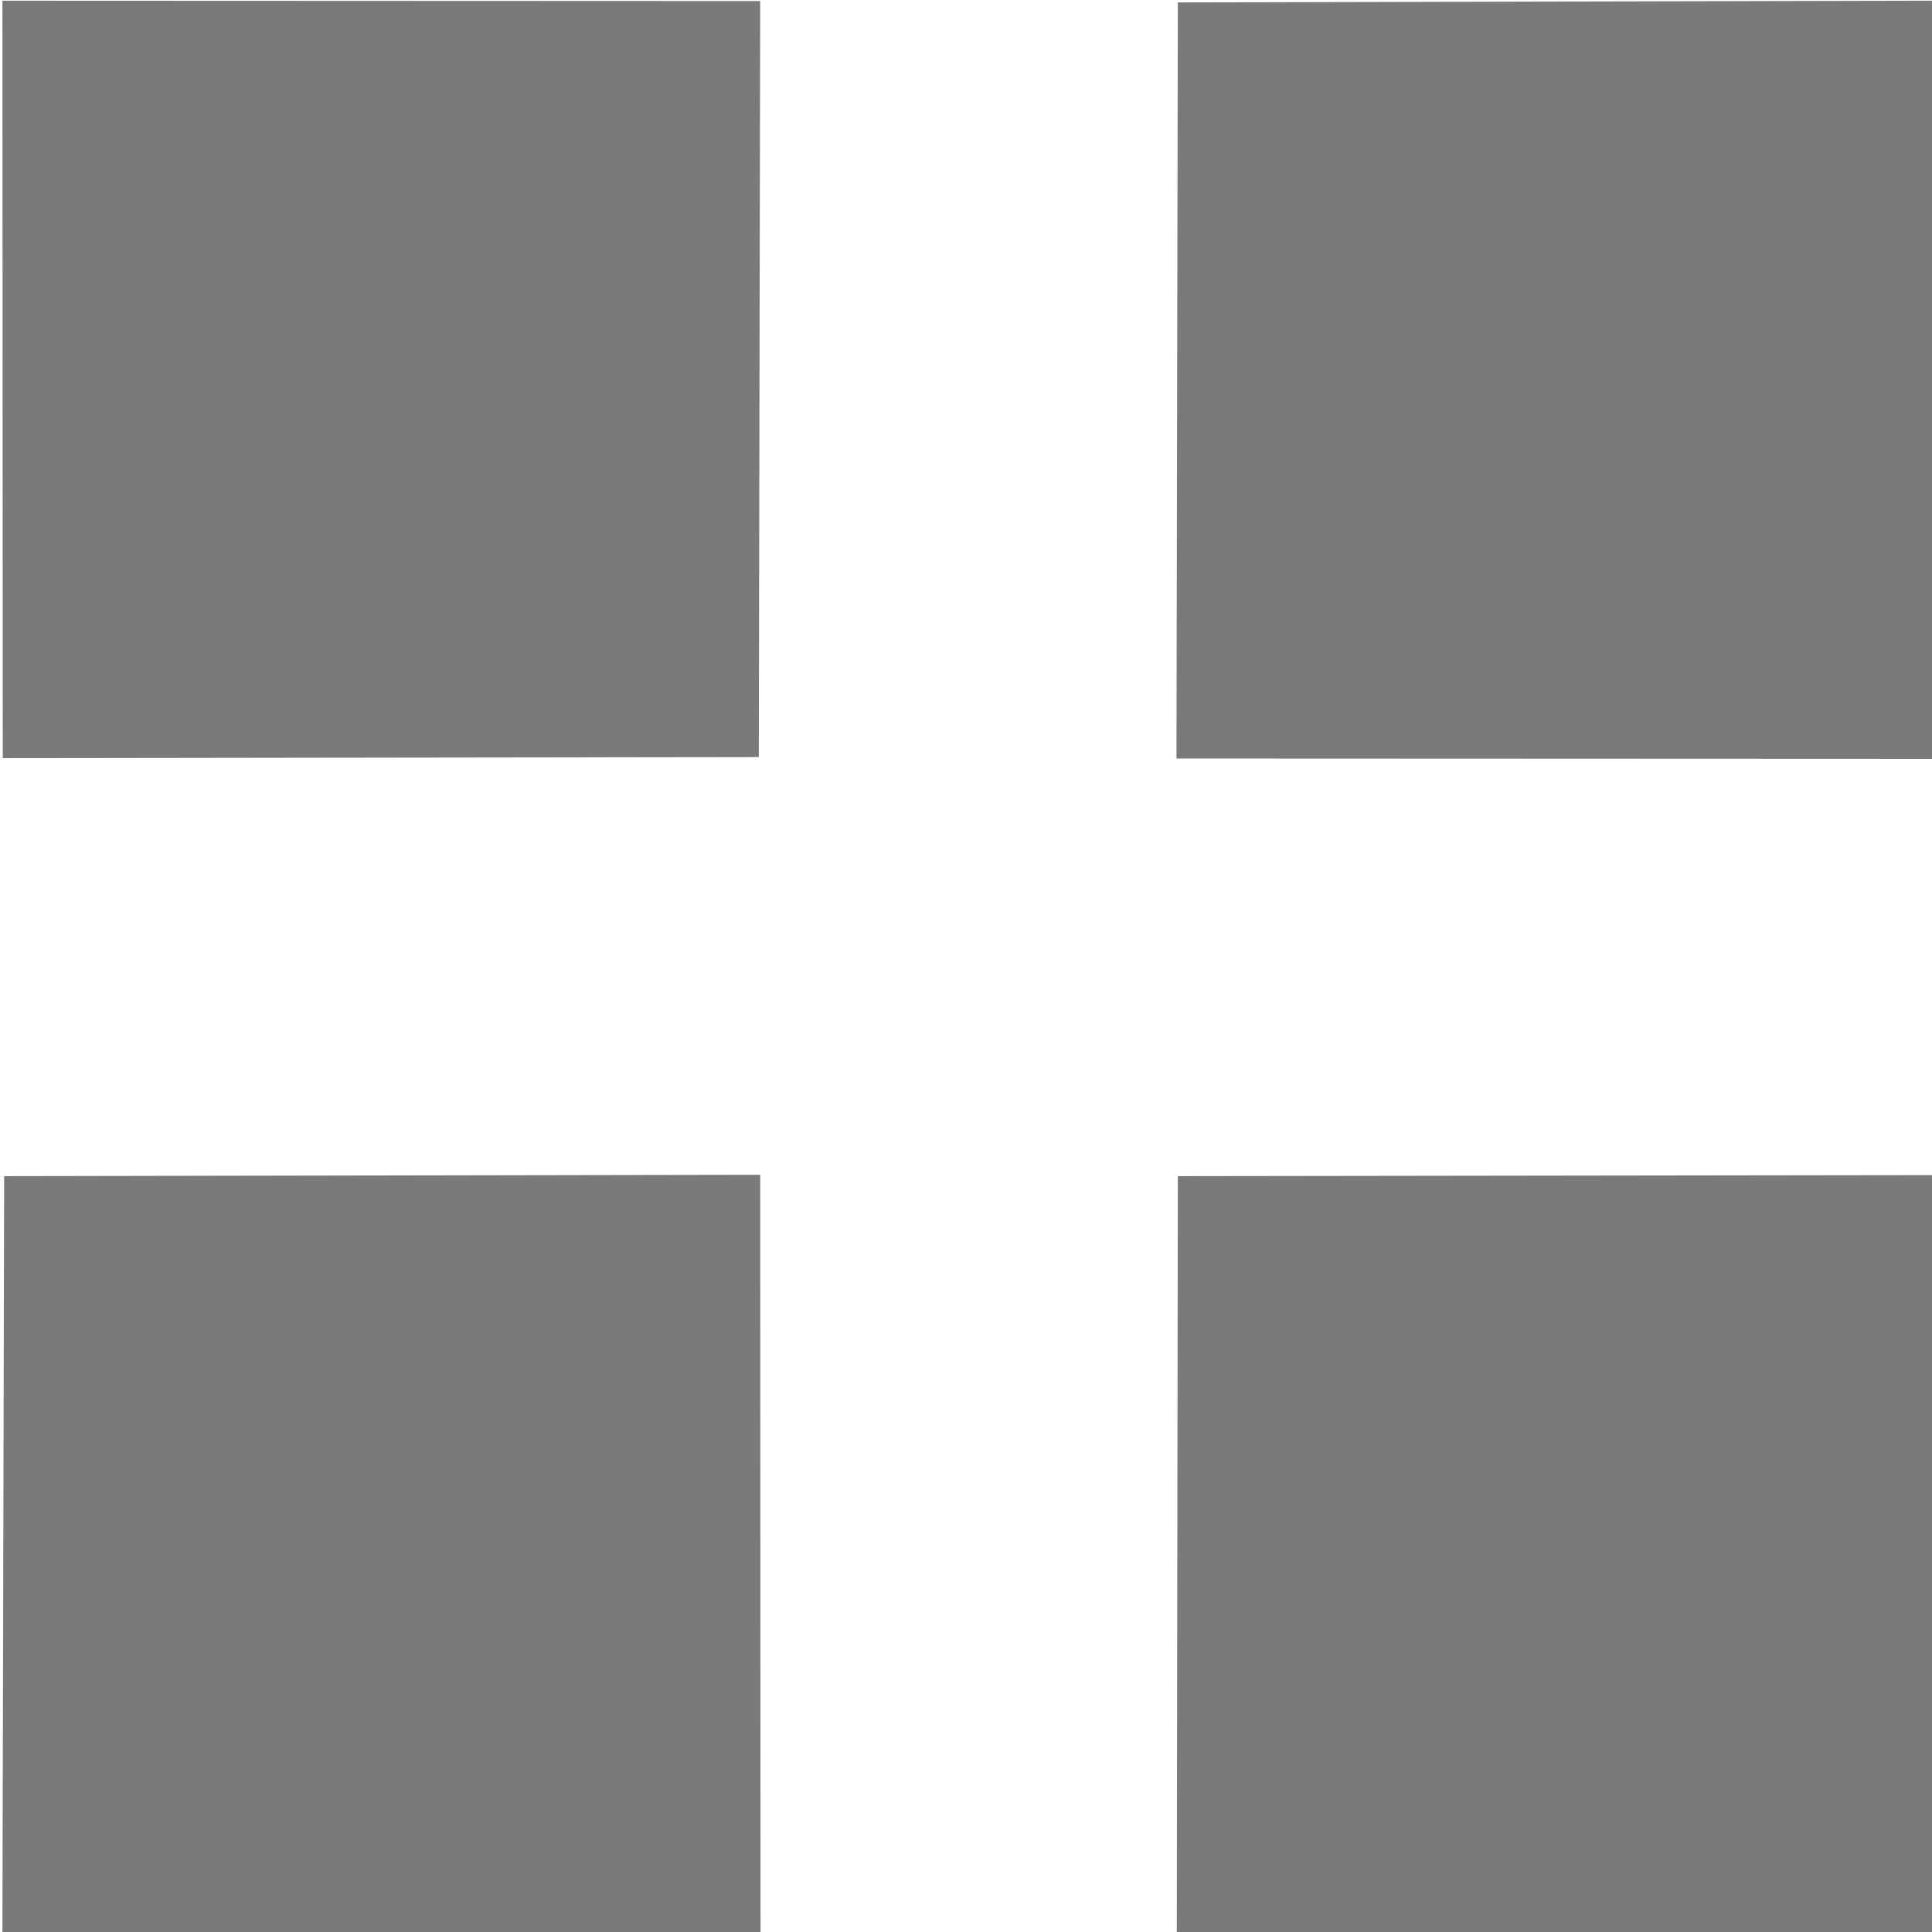 <?xml version="1.0" encoding="UTF-8" standalone="no"?>
<!-- Created with Inkscape (http://www.inkscape.org/) -->

<svg
   width="48"
   height="48"
   viewBox="0 0 48 48"
   version="1.1"
   id="svg1"
   inkscape:version="1.3.2 (091e20e, 2023-11-25, custom)"
   sodipodi:docname="zinc_caming_symbol.svg"
   xmlns:inkscape="http://www.inkscape.org/namespaces/inkscape"
   xmlns:sodipodi="http://sodipodi.sourceforge.net/DTD/sodipodi-0.dtd"
   xmlns="http://www.w3.org/2000/svg"
   xmlns:svg="http://www.w3.org/2000/svg">
  <sodipodi:namedview
     id="namedview1"
     pagecolor="#ffffff"
     bordercolor="#000000"
     borderopacity="0.25"
     inkscape:showpageshadow="2"
     inkscape:pageopacity="0.0"
     inkscape:pagecheckerboard="0"
     inkscape:deskcolor="#d1d1d1"
     inkscape:document-units="px"
     inkscape:zoom="17.8125"
     inkscape:cx="23.97193"
     inkscape:cy="17.319298"
     inkscape:window-width="1920"
     inkscape:window-height="1111"
     inkscape:window-x="-9"
     inkscape:window-y="1341"
     inkscape:window-maximized="1"
     inkscape:current-layer="layer1" />
  <defs
     id="defs1" />
  <g
     inkscape:label="Layer 1"
     inkscape:groupmode="layer"
     id="layer1">
    <path
       id="path710"
       d="m 0.103,29.221 18.784,-0.034 0.008,18.818 -18.835,0.008 z M 0.06,0.018 18.887,0.026 18.852,18.81 0.069,18.836 Z M 29.263,29.221 l 18.784,-0.026 0.008,18.818 -18.818,-0.009 z m 0,-29.161 18.792,-0.043 -0.008,18.836 -18.818,-0.008 z"
       style="fill:#7b7979;fill-opacity:1;fill-rule:nonzero;stroke:none;stroke-width:8.64" />
  </g>
</svg>
